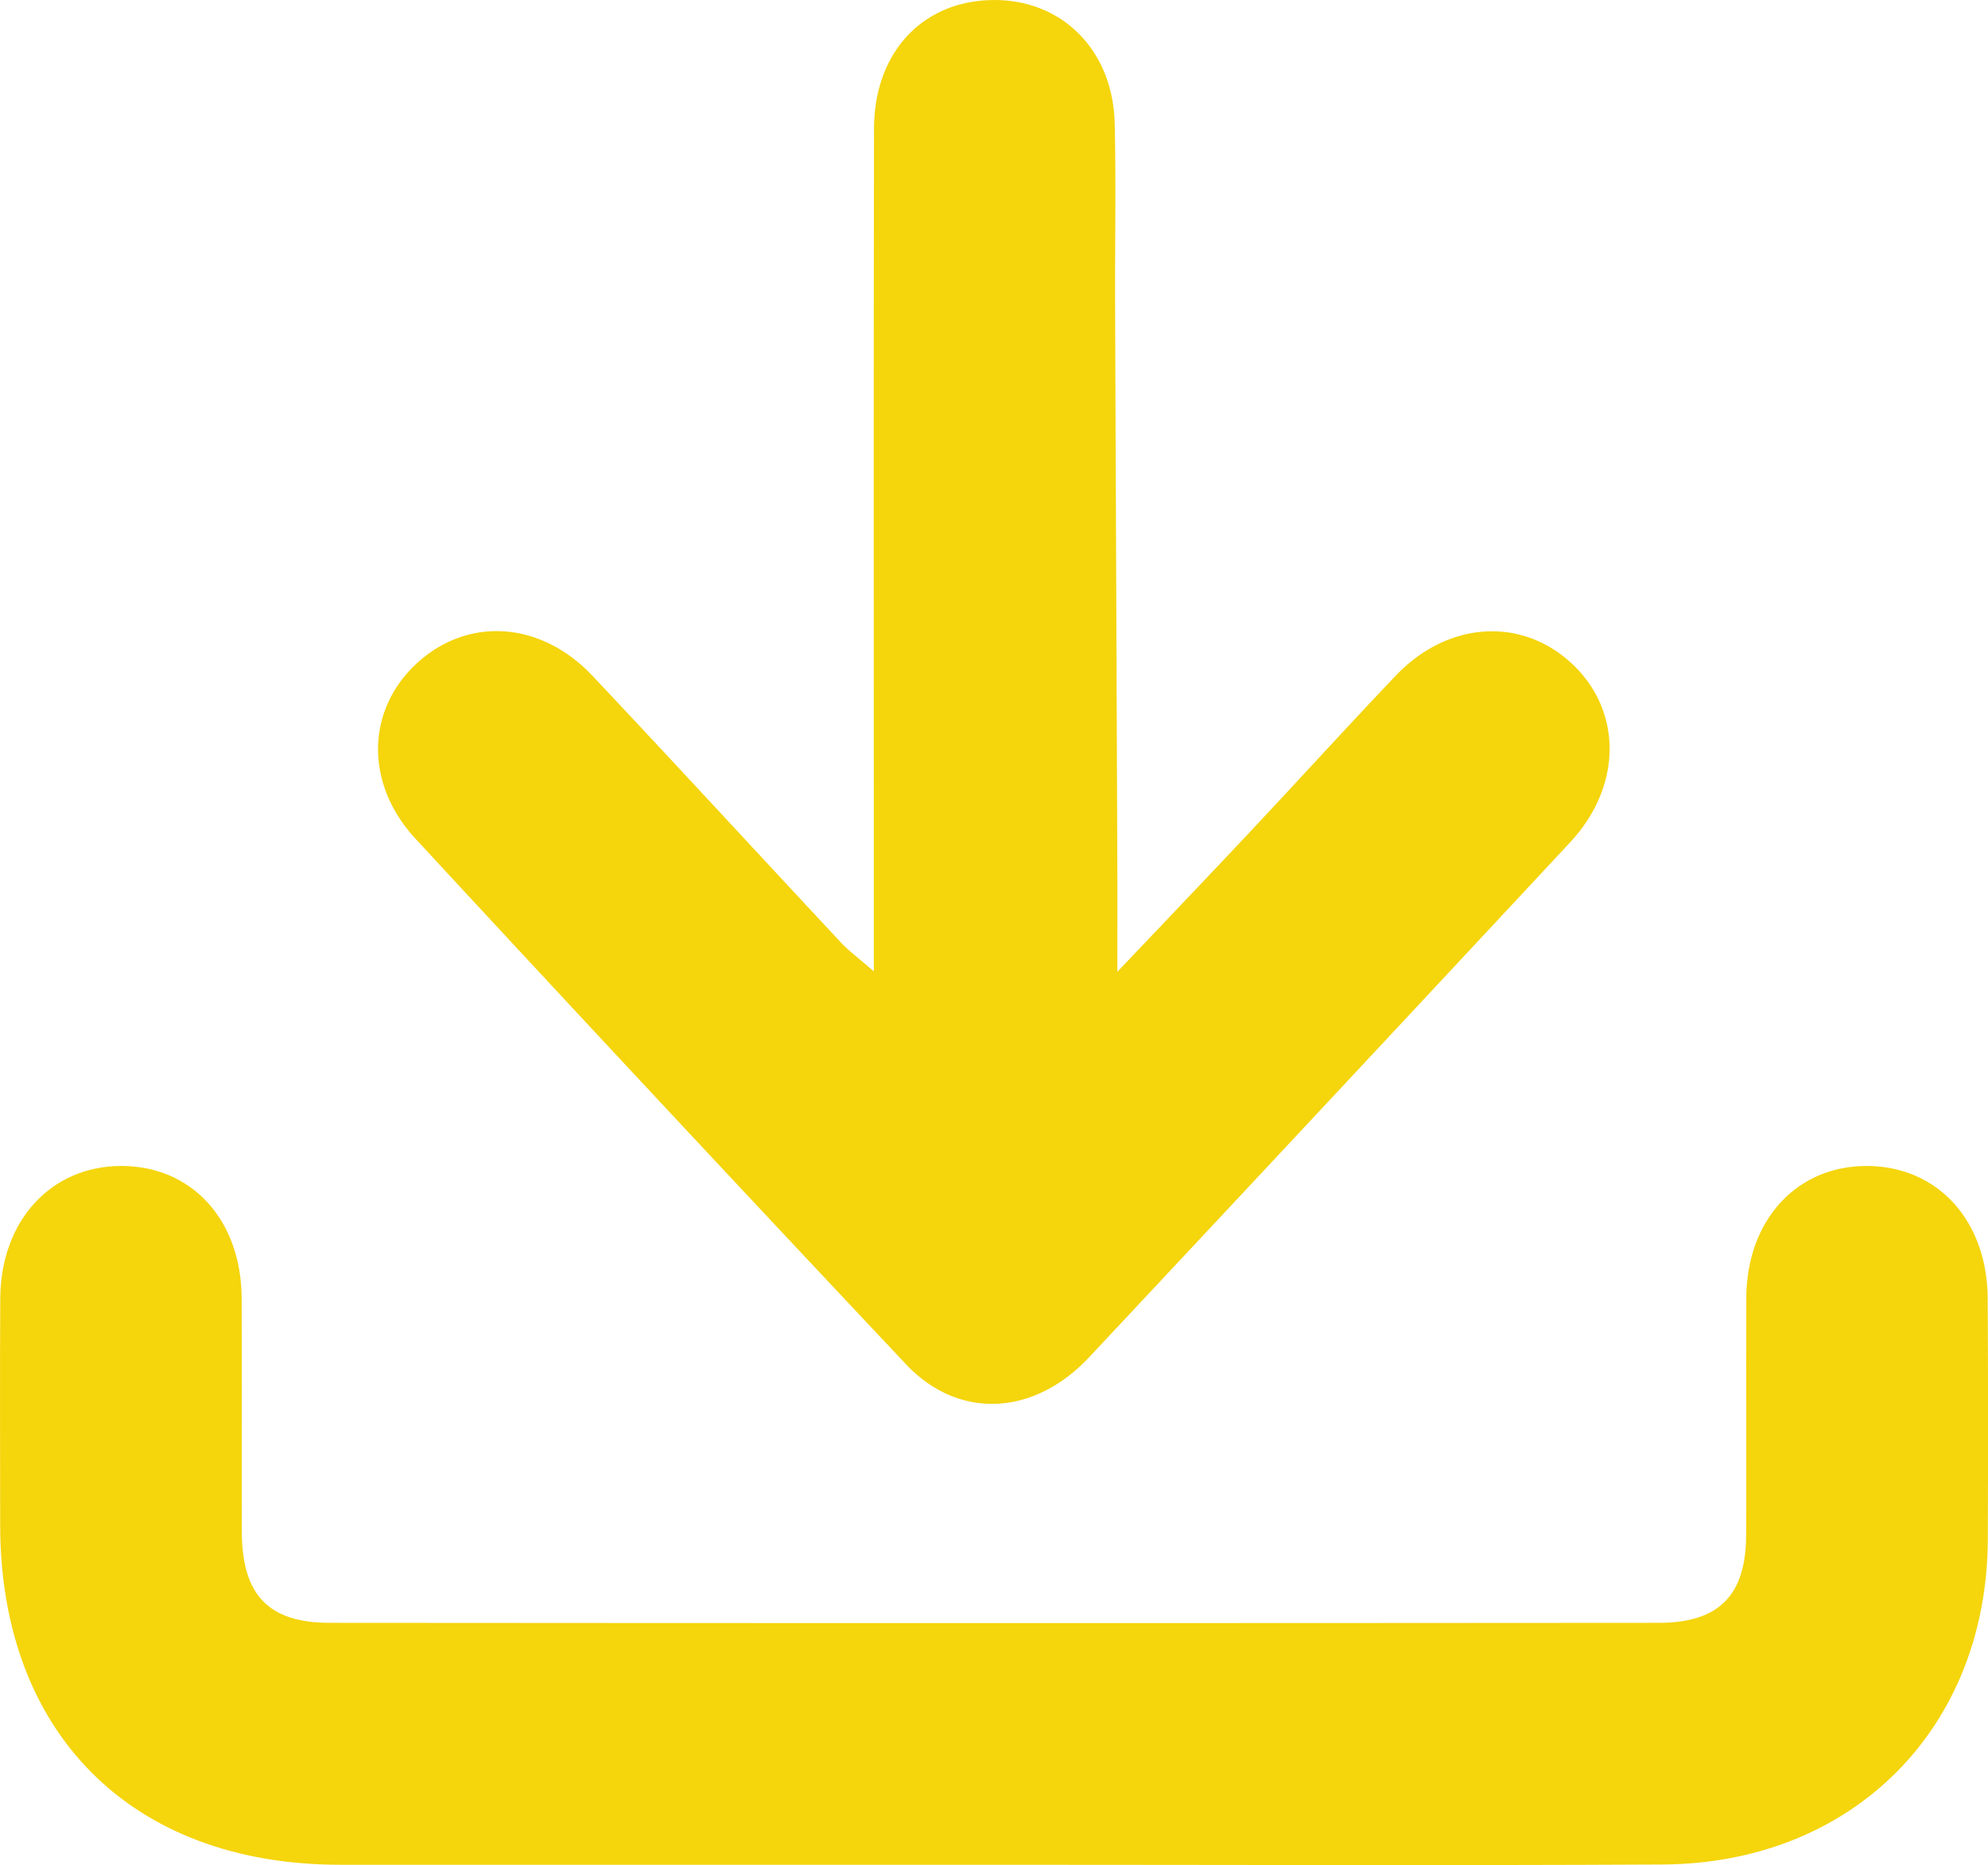 <svg xmlns="http://www.w3.org/2000/svg" width="38.378" height="36" viewBox="2448.621 -704 38.378 36"><g data-name="CompositeLayer"><path d="M2467.879-668.006h-12.693c-4.025-.001-6.561-2.539-6.562-6.564 0-1.457-.007-2.915.002-4.372.01-1.498.982-2.551 2.335-2.552 1.361-.002 2.318 1.041 2.325 2.55.007 1.505-.001 3.01.003 4.513.004 1.21.509 1.754 1.692 1.755 8.557.007 17.113.007 25.67 0 1.16-.001 1.675-.539 1.679-1.69.005-1.529-.004-3.057.003-4.584.008-1.503.977-2.552 2.336-2.544 1.358.007 2.316 1.053 2.324 2.558.009 1.552.009 3.103.002 4.655-.016 3.643-2.608 6.25-6.282 6.27-4.278.022-8.556.005-12.834.005" fill="#f5d50c" fill-rule="evenodd" data-name="Path 21306"/><path d="M2465.49-685.25v-3.01c0-4.42-.004-8.839.004-13.258.003-1.448.909-2.436 2.235-2.48 1.36-.046 2.377.94 2.411 2.383.027 1.152.004 2.304.008 3.456.013 3.64.03 7.282.043 10.923.002.62 0 1.24 0 1.995.923-.973 1.758-1.846 2.585-2.727.933-.994 1.85-2.003 2.79-2.99 1-1.05 2.418-1.141 3.393-.239.986.913.983 2.372-.027 3.456a5152.05 5152.05 0 0 1-9.285 9.938c-1.065 1.137-2.52 1.214-3.536.136a1559.113 1559.113 0 0 1-9.467-10.142c-.992-1.072-.95-2.497.03-3.393.986-.901 2.39-.811 3.39.252 1.609 1.708 3.197 3.435 4.798 5.15.14.15.31.273.628.55" fill="#f5d50c" fill-rule="evenodd" data-name="Path 21307"/></g></svg>